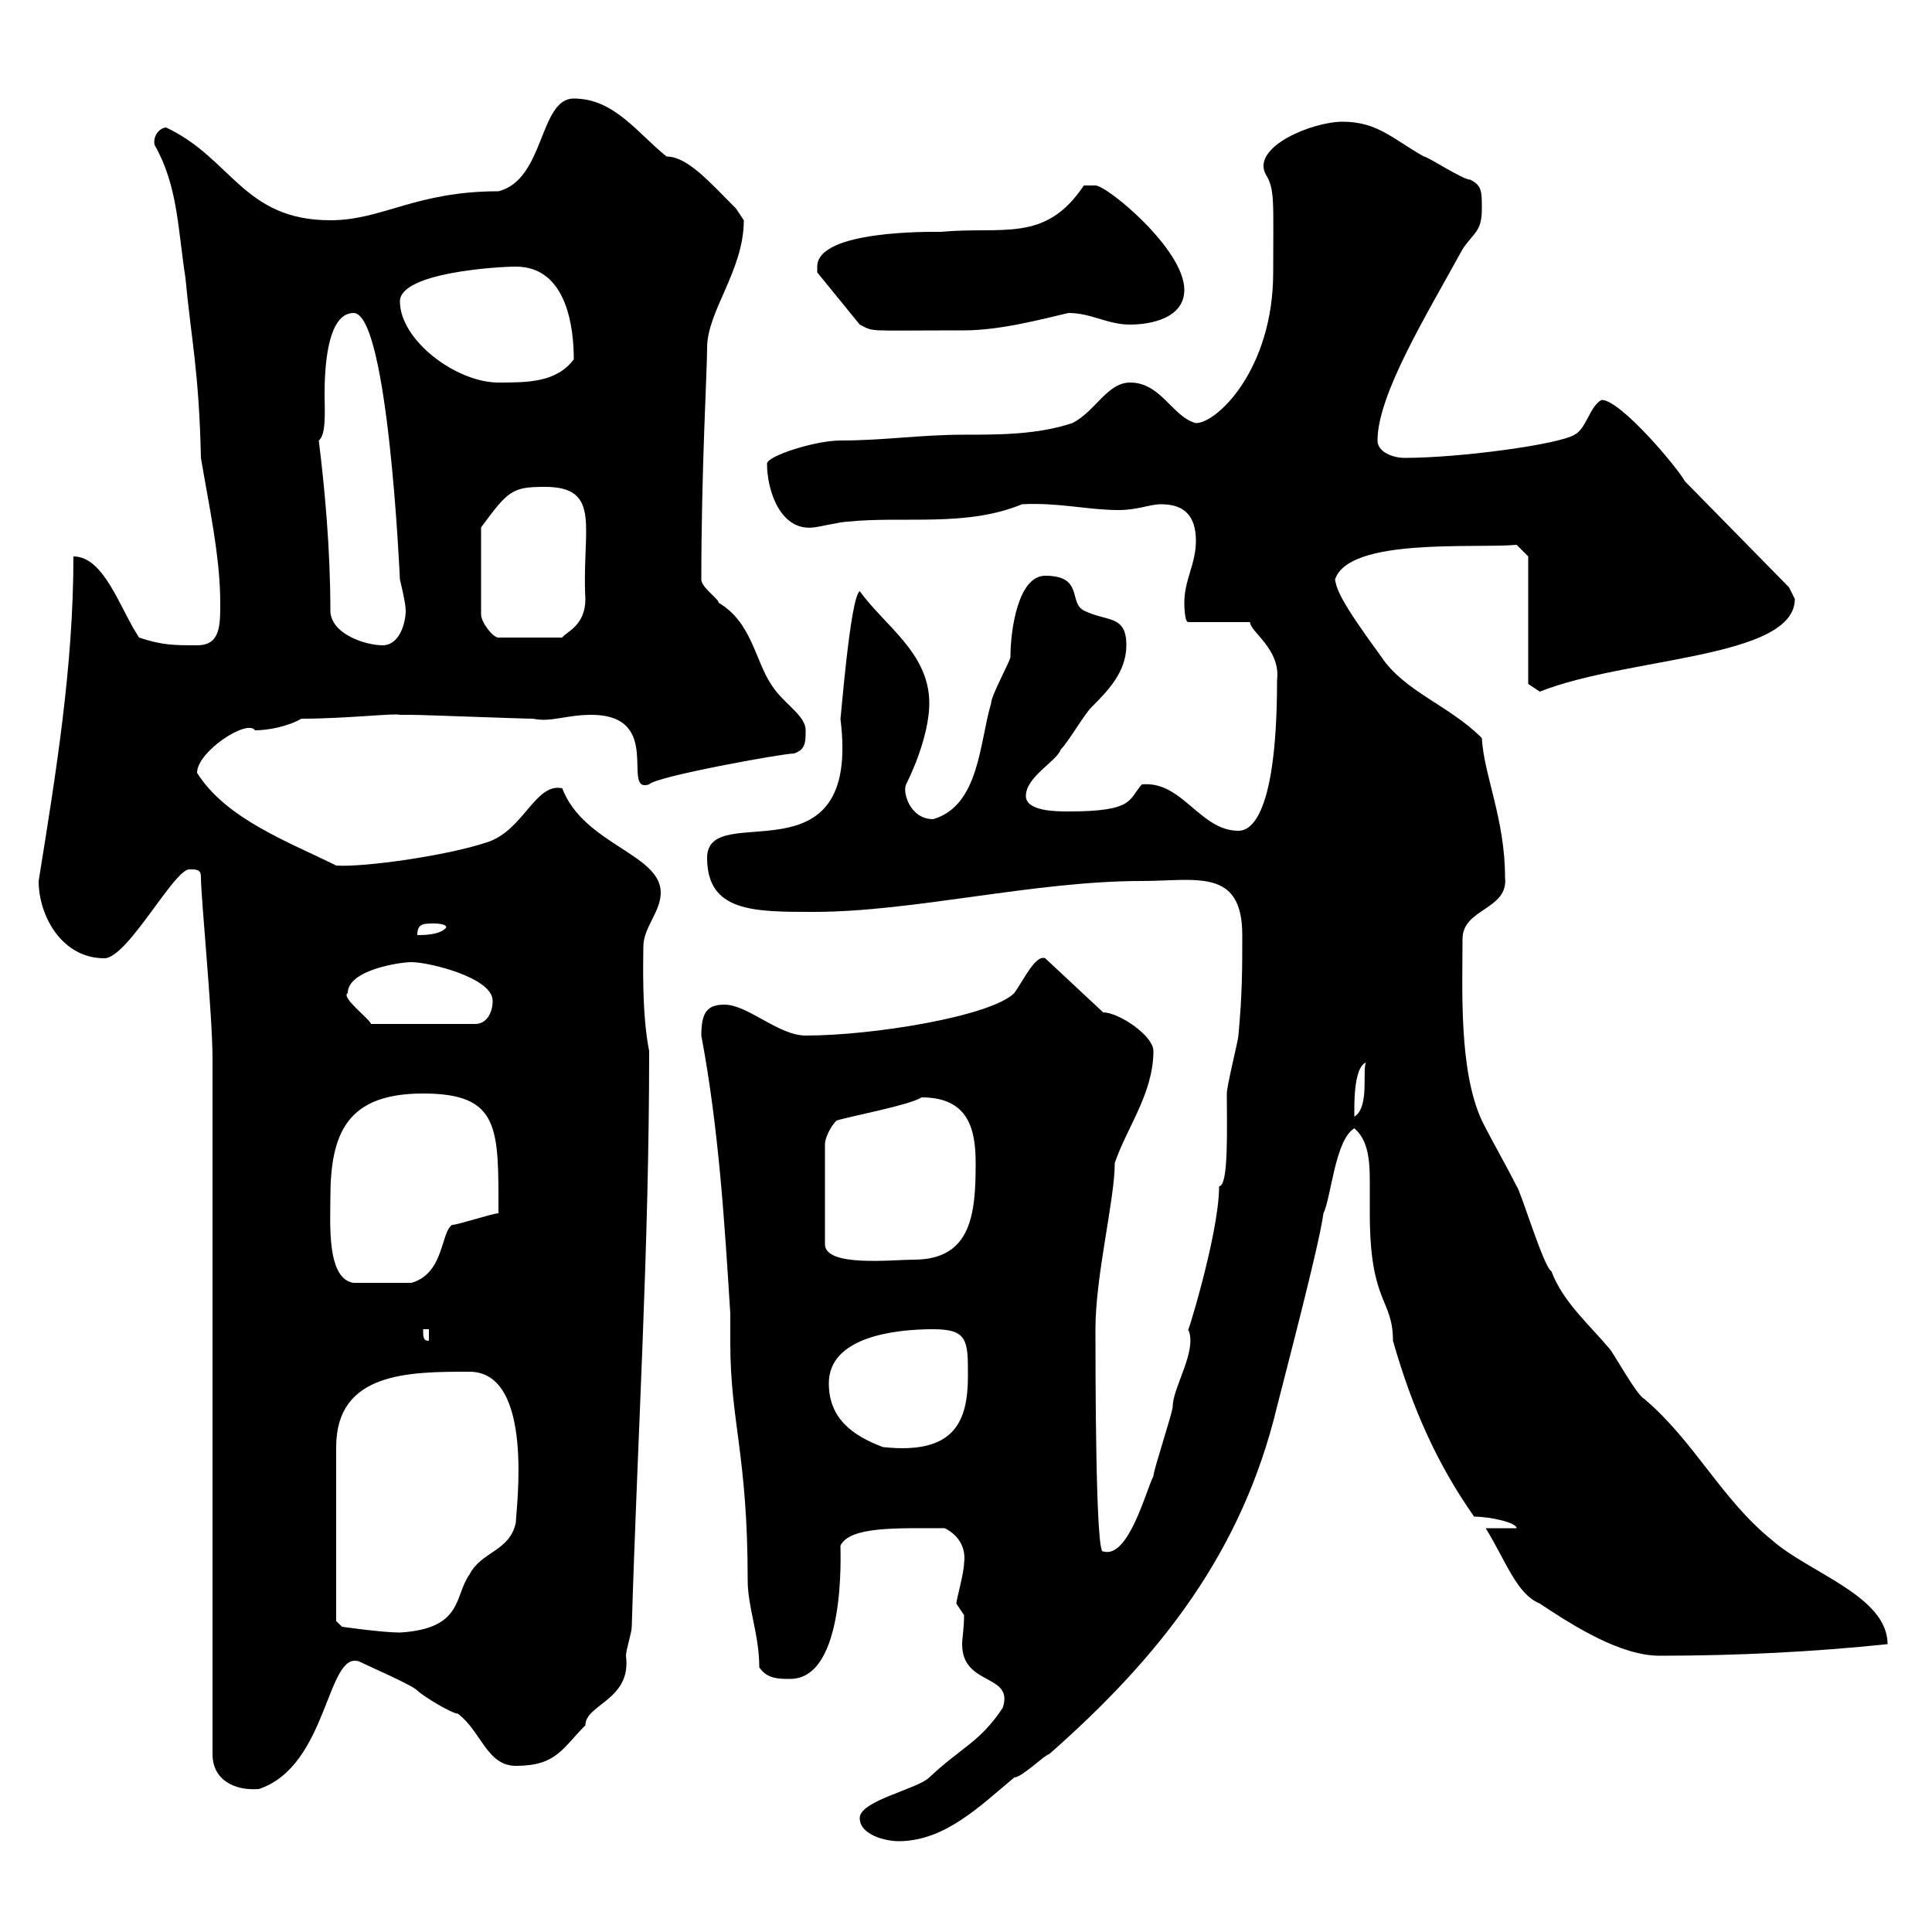 <svg xmlns="http://www.w3.org/2000/svg" xmlns:xlink="http://www.w3.org/1999/xlink" width="300" height="300"><path d="M133.50 282.30C133.50 285 137.70 285.90 139.50 285.90C146.70 285.90 152.10 280.50 157.50 276C158.70 276 162.30 272.40 162.90 272.40C180.30 257.10 192.90 240.90 198.30 218.40C199.50 213.60 204.90 193.20 205.50 188.40C206.70 186 207.30 177 210.30 175.20C212.40 177 212.70 180 212.70 183.30C212.70 185.10 212.70 186.90 212.70 188.40C212.70 202.50 216.30 201.60 216.30 208.20C219.30 218.70 223.20 227.40 228.90 235.50C231.30 235.50 235.50 236.40 235.50 237.30L230.70 237.30C234 242.70 235.50 247.50 239.10 249C244.50 252.60 251.70 257.10 257.70 257.10C269.70 257.10 281.70 256.50 293.10 255.30C293.10 247.80 280.80 244.20 275.10 239.10C267.30 232.80 263.10 223.80 255.30 217.20C254.10 216.60 250.50 210 249.90 209.40C246.90 205.80 242.70 202.20 240.90 197.40C239.70 196.80 236.10 184.80 235.50 184.20C233.70 180.60 231.90 177.60 230.10 174C226.50 166.20 227.10 153.60 227.10 145.80C227.10 141 234.30 141.30 233.70 136.20C233.70 127.20 230.40 120.30 230.10 114.60C225 109.50 218.10 107.40 214.50 102C207.90 93 207.60 91.50 207.30 90C209.40 83.40 229.20 85.20 235.50 84.60L237.30 86.40L237.30 106.20L239.10 107.40C252.60 102 278.70 102.30 278.70 93C278.70 93 277.80 91.20 277.80 91.20L261.60 74.70C260.70 72.90 251.70 62.10 248.70 62.10C246.90 63 246.30 66.60 244.50 67.50C242.10 69 226.80 71.10 218.10 71.10C216.30 71.10 213.90 70.20 213.90 68.40C213.90 61.20 221.70 48.60 227.10 38.70C228.90 36 230.10 36 230.10 32.40C230.10 29.70 230.10 28.80 228.30 27.90C227.10 27.90 221.70 24.30 221.10 24.30C216.30 21.60 213.90 18.90 208.50 18.90C203.70 18.90 194.40 22.80 196.50 27C198 29.40 197.70 31.20 197.70 42.30C197.70 57.30 189 65.70 185.70 65.70C182.10 64.80 180.30 59.40 175.50 59.40C171.90 59.40 170.10 63.90 166.50 65.70C161.10 67.50 155.10 67.50 149.70 67.50C142.80 67.50 137.40 68.40 130.50 68.40C126.60 68.40 119.10 70.80 119.10 72C119.10 76.20 121.20 82.50 126.30 81.90C126.90 81.90 130.50 81 131.70 81C140.10 80.10 150 81.90 158.70 78.30C164.40 78 168.90 79.20 173.70 79.20C176.70 79.20 178.50 78.30 180.30 78.30C183.90 78.30 185.70 80.10 185.70 84C185.70 87.60 183.90 90 183.90 93.60C183.90 93.60 183.90 96.60 184.50 96.60L194.10 96.60C194.10 98.10 198.90 100.80 198.30 105.60C198.30 128.40 193.50 129 192.30 129C186.30 129 183.60 121.20 177.30 121.80C175.20 124.20 176.10 126 165.90 126C164.10 126 159.30 126 159.30 123.60C159.30 120.60 164.10 118.20 164.70 116.40C165.90 115.20 168.30 111 169.50 109.80C171.90 107.40 174.90 104.40 174.90 100.20C174.90 95.40 171.90 96.60 168.30 94.80C165.90 93.60 168.30 89.40 162.30 89.40C158.10 89.40 156.90 97.80 156.90 102C156.90 102.60 153.90 108 153.90 109.20C152.10 115.20 152.10 125.10 144.90 127.20C141.30 127.20 140.10 123 140.70 121.80C142.50 118.20 144.30 113.10 144.30 109.20C144.30 101.40 137.40 97.20 133.50 91.80C132 92.70 130.50 112.50 130.50 111.60C133.80 137.70 109.80 123.90 109.80 133.20C109.80 141.60 117 141.60 126.30 141.60C141.90 141.60 160.50 136.80 177.30 136.80C185.70 136.80 192.90 134.70 192.90 145.20C192.90 150.60 192.90 154.20 192.30 160.80C192.30 161.40 190.50 168.60 190.50 169.80C190.50 175.20 190.80 184.20 189.30 184.20C189.30 192 183.60 209.70 184.50 206.40C186 209.70 182.10 215.40 182.10 218.40C182.10 219.30 179.10 228.30 179.10 229.20C177.90 231.60 175.20 242.10 171.30 240.90C170.10 241.80 170.10 212.10 170.10 206.40C170.10 198 173.10 186.30 173.10 180.60C174.90 175.20 179.10 169.80 179.10 163.20C179.10 160.80 173.70 157.20 171.30 157.20L162.30 148.80C160.80 148.20 159 152.10 157.50 154.20C153.90 157.80 135.60 160.80 125.10 160.80C120.90 160.80 116.10 156 112.50 156C109.80 156 108.90 157.20 108.90 160.80C111.60 175.20 112.50 189.60 113.40 204C113.40 204.90 113.40 206.70 113.40 208.50C113.40 220.80 116.10 225.90 116.10 245.40C116.10 249.60 117.90 253.80 117.90 258.90C119.10 260.70 120.90 260.70 122.70 260.70C131.40 260.70 130.50 240.90 130.50 240C132 237 139.20 237.30 146.70 237.30C149.10 238.50 150 240.60 149.70 242.70C149.70 244.20 148.50 248.40 148.50 249C148.50 249 149.70 250.80 149.70 250.80C149.70 252.90 149.40 254.40 149.40 255.30C149.40 261.90 157.50 259.80 155.70 265.20C152.10 270.60 149.40 271.20 144.30 276C142.50 277.80 133.50 279.60 133.50 282.30ZM31.20 136.20C31.20 139.50 33 157.50 33 164.40L33 272.40C33 276.30 36.30 278.10 40.20 277.80C51 274.20 50.70 256.20 55.80 258C57.60 258.90 63.90 261.60 64.80 262.50C65.70 263.40 70.20 266.10 71.10 266.10C74.70 268.80 75.60 274.20 80.10 274.20C86.40 274.20 87.30 271.50 90.90 267.90C90.90 264.60 98.10 264 97.20 257.10C97.20 256.20 98.10 253.50 98.10 252.60C99 222.60 100.80 194.10 100.80 163.20C99.60 157.20 99.90 148.80 99.90 147C99.90 144 102.60 141.60 102.60 138.60C102.60 132.60 90.60 131.10 87.30 122.40C83.10 121.50 81.30 129 75.60 130.80C69.30 132.90 56.40 134.70 52.20 134.40C45 130.80 35.10 127.20 30.60 120C30.60 116.70 38.40 111.60 39.60 113.40C41.70 113.40 44.70 112.80 46.80 111.60C53.70 111.60 61.50 110.70 62.10 111C63 111 63.90 111 63.90 111C65.70 111 81 111.60 82.80 111.60C85.50 112.20 87.90 111 91.80 111C103.20 111 96.30 123.30 100.80 121.80C101.70 120.60 121.50 117 123.30 117C125.10 116.40 125.10 115.20 125.10 113.40C125.10 111 121.50 109.20 119.70 106.20C117.30 102.60 116.70 96.60 111.60 93.60C111.60 93 108.90 91.20 108.90 90C108.90 72.90 109.80 57.60 109.80 54C109.80 48.30 115.50 42 115.50 34.20C115.50 34.20 114.30 32.40 114.30 32.40C110.40 28.50 106.80 24.30 103.50 24.30C99 20.70 95.40 15.30 89.10 15.30C83.70 15.30 84.60 27.90 77.40 29.70C64.50 29.70 59.40 34.20 51.30 34.20C37.80 34.20 36 24.60 25.80 19.80C24.90 19.80 23.70 21 24 22.50C27.60 28.80 27.60 35.40 28.80 43.20C29.70 52.80 30.90 57.60 31.20 71.10C32.40 78.30 34.20 86.40 34.20 93.60C34.20 97.20 34.20 100.20 30.60 100.20C27 100.20 25.20 100.20 21.60 99C18.60 94.50 16.20 86.40 11.40 86.40C11.40 103.50 8.70 120 6 136.80C6 142.20 9.60 148.80 16.20 148.80C19.80 148.80 27 135 29.40 135C30.60 135 31.20 135 31.20 136.20ZM52.20 251.70L52.20 224.70C52.20 213 63.60 213 72.90 213C83.10 213 80.10 234.60 80.10 236.40C79.20 240.90 74.70 240.90 72.90 244.50C70.50 247.80 72 252.90 62.10 253.50C59.40 253.50 53.10 252.60 53.10 252.60ZM128.70 214.80C128.70 207.60 138.90 206.40 144.90 206.40C150.30 206.40 150.30 208.20 150.30 213.60C150.30 220.80 148.20 225.90 137.10 224.70C132.30 222.90 128.70 220.20 128.70 214.80ZM65.70 206.40L66.60 206.40L66.60 208.20C65.70 208.20 65.70 207.60 65.70 206.40ZM51.30 186C51.30 175.80 54 169.80 65.70 169.80C77.70 169.80 77.40 175.20 77.40 188.40C76.50 188.40 71.10 190.20 70.20 190.20C68.40 191.40 69 197.70 63.90 199.20L54.90 199.20C50.70 198.60 51.30 189.90 51.30 186ZM129.90 174C131.70 173.40 141.30 171.60 143.10 170.40C150.30 170.40 151.50 175.20 151.50 180.60C151.50 188.40 150.90 195.60 141.90 195.60C138.60 195.60 128.10 196.80 128.10 193.20L128.10 177.60C128.10 177 128.70 175.20 129.90 174ZM212.10 165C211.50 166.20 212.70 171.90 210.30 173.40C210.30 173.40 210.30 173.40 210.30 172.20C210.30 167.10 211.20 165.30 212.10 165ZM54 154.20C54 150.60 62.10 149.40 63.90 149.40C66.60 149.40 76.50 151.80 76.50 155.40C76.50 157.20 75.60 159 73.80 159L57.60 159C57.60 158.40 52.80 154.80 54 154.20ZM67.50 143.40C67.50 143.40 69.30 143.40 69.30 144C68.40 145.20 65.70 145.20 64.80 145.20C64.80 143.40 65.70 143.40 67.50 143.40ZM51.30 94.80C51.30 85.20 50.40 75.60 49.50 68.40C50.70 67.50 50.40 63.60 50.40 61.20C50.40 57.60 50.70 48.60 54.90 48.60C60.30 48.60 62.10 90 62.10 90C62.10 90 63 93.60 63 94.80C63 96.60 62.10 100.20 59.40 100.20C56.70 100.20 51.30 98.40 51.30 94.80ZM84.60 75.60C93.60 75.60 90.30 82.20 90.90 93C90.90 97.20 87.90 98.10 87.30 99L77.40 99C76.50 99 74.70 96.60 74.70 95.40L74.70 81.90C78.90 76.20 79.50 75.60 84.60 75.60ZM62.10 46.80C62.10 42.30 77.40 41.40 80.10 41.40C88.20 41.40 89.10 51.30 89.10 55.80C86.40 59.40 81.90 59.40 77.40 59.40C70.80 59.40 62.10 52.80 62.10 46.80ZM126.90 41.40C126.90 41.40 126.90 42.30 126.90 42.30L133.50 50.40C135.90 51.60 134.10 51.30 149.70 51.30C155.40 51.30 162 49.50 165.90 48.60C169.50 48.60 171.90 50.40 175.50 50.40C178.50 50.40 183.90 49.50 183.90 45C183.90 38.70 171.90 28.80 170.10 28.80C170.10 28.80 168.30 28.80 168.30 28.80C162.30 37.80 155.70 35.10 146.10 36C144.60 36 126.90 35.70 126.90 41.40Z"/></svg>